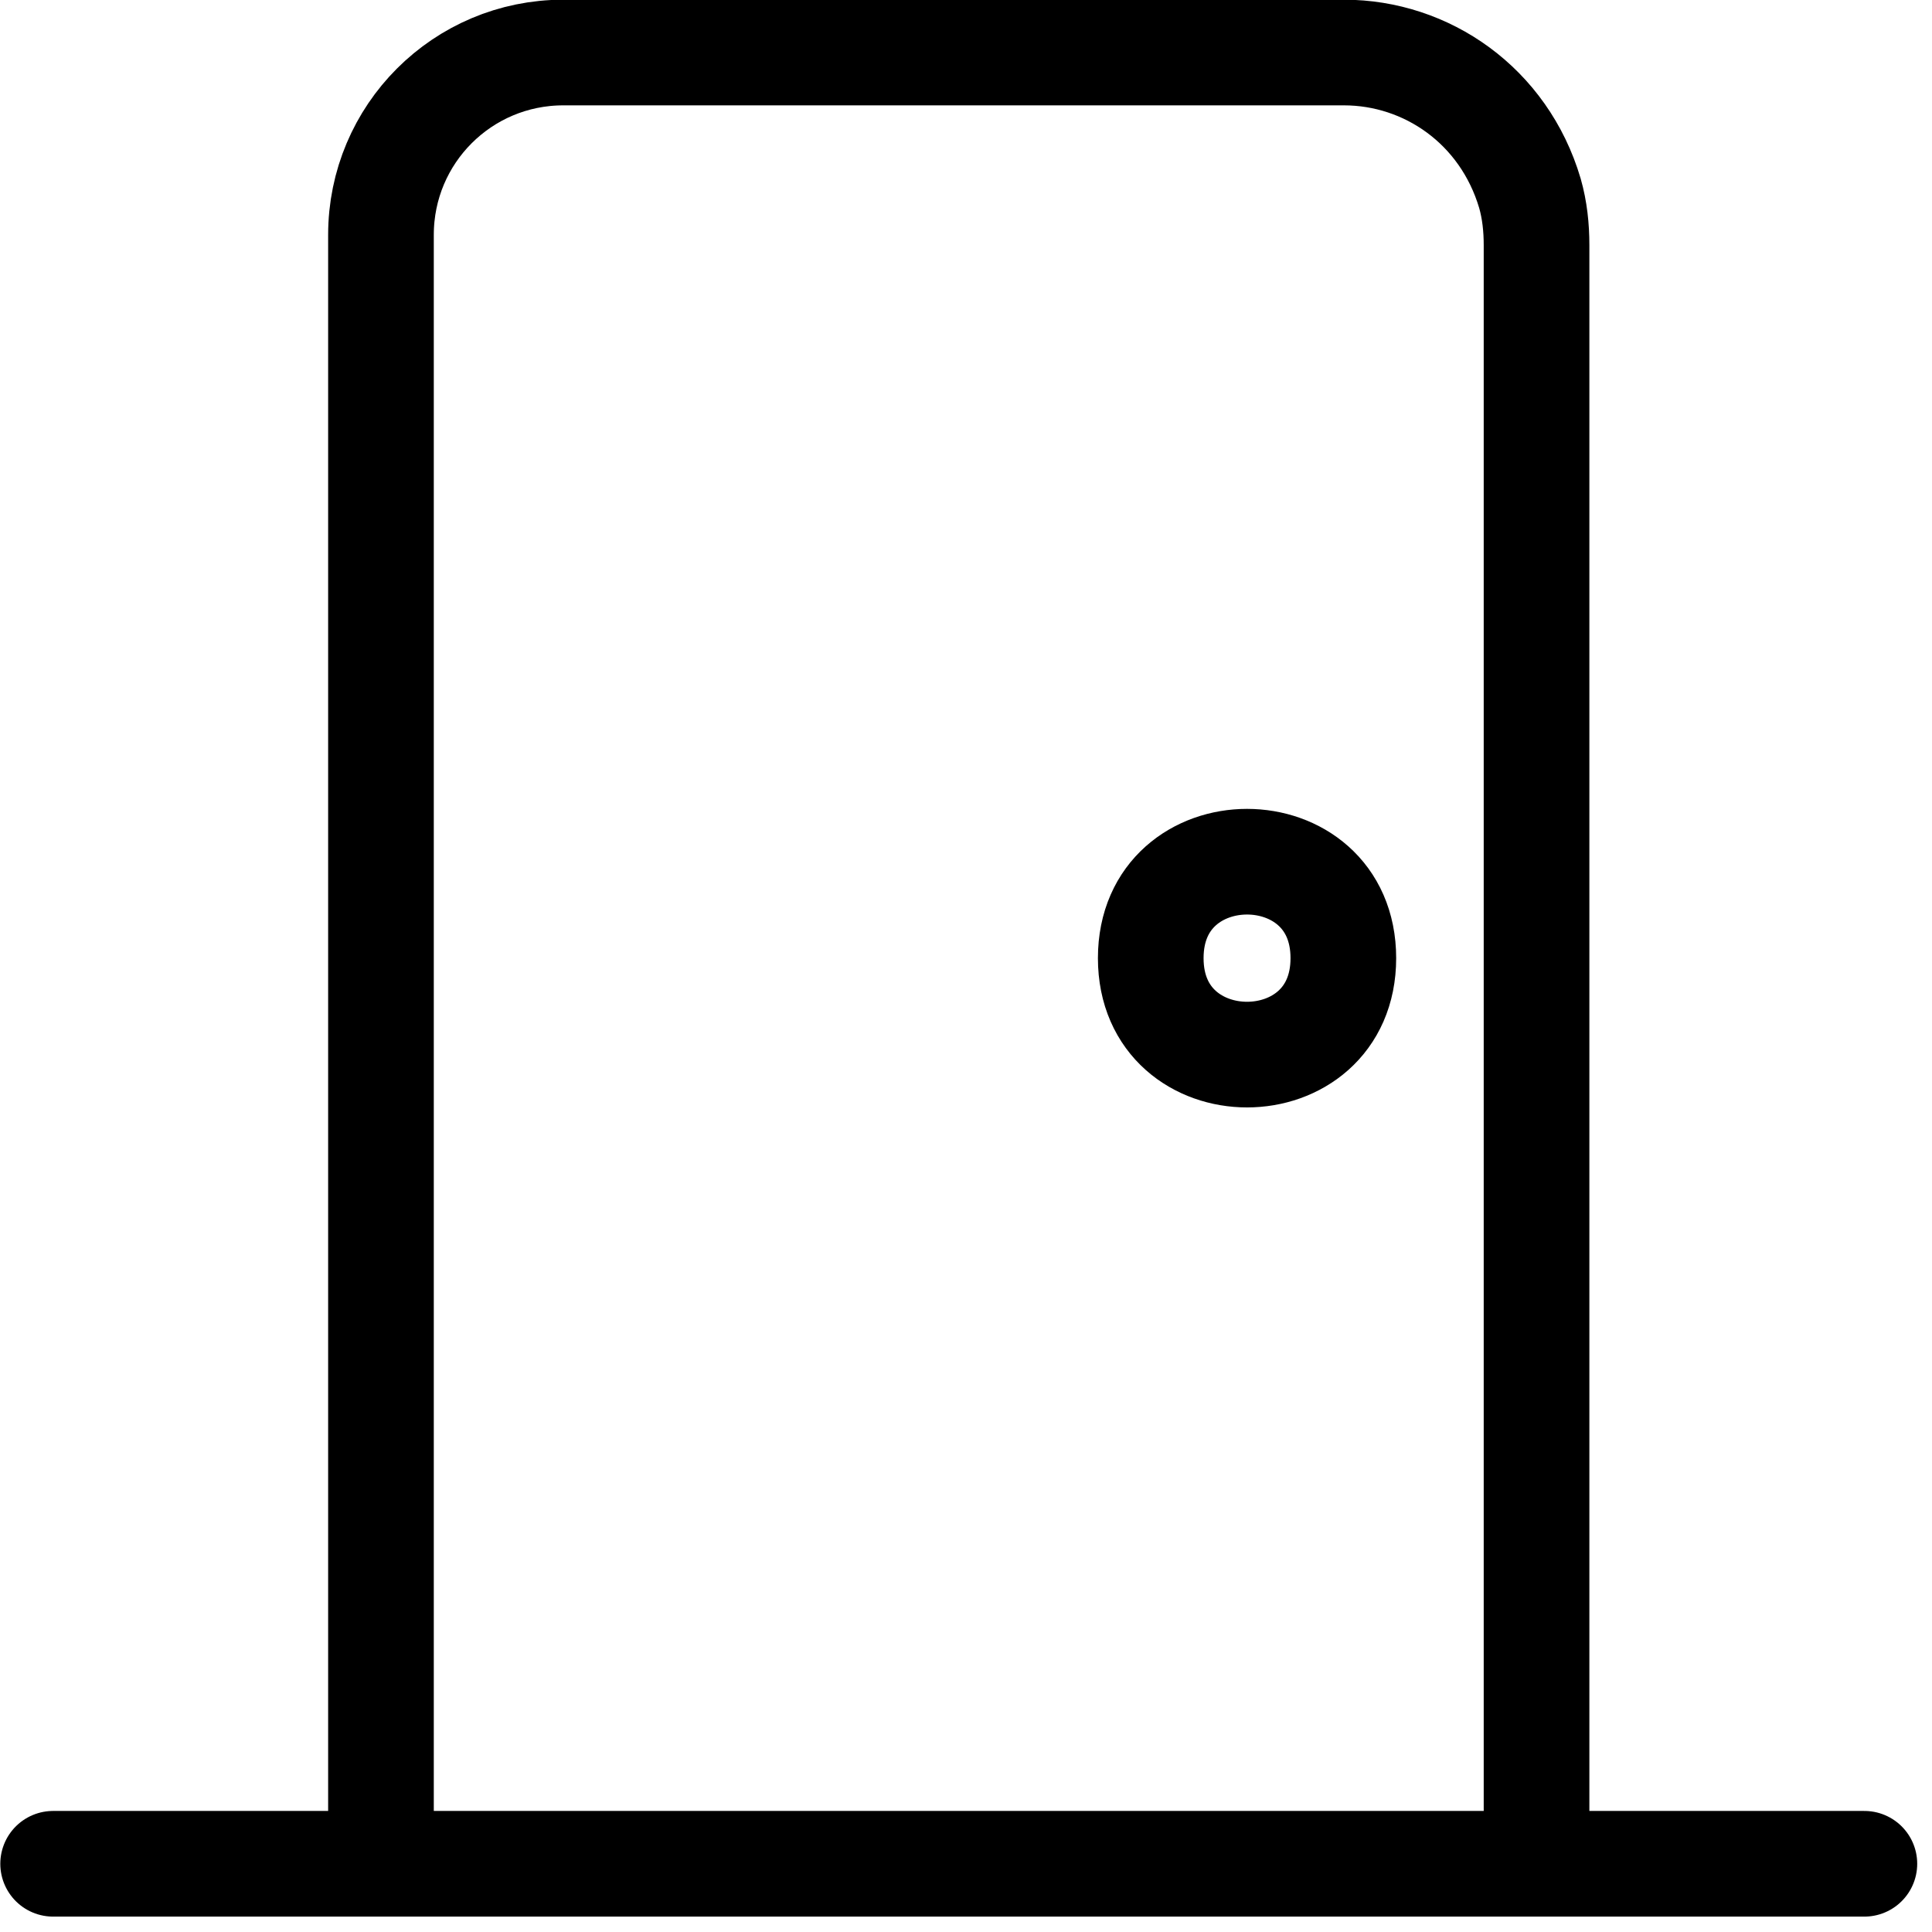<?xml version="1.0" encoding="UTF-8"?> <svg xmlns="http://www.w3.org/2000/svg" width="32" height="32" viewBox="0 0 32 32" fill="none"><path d="M22.25 15.87C22.25 18 19.06 18 19.06 15.87C19.06 13.74 22.25 13.74 22.25 15.87Z" stroke="black" stroke-width="1.75" stroke-miterlimit="10"></path><path d="M25.45 30.87V4.06C25.45 3.77 25.42 3.48 25.34 3.2C24.91 1.75 23.63 0.87 22.26 0.87H9.33C7.66 0.87 6.31 2.22 6.31 3.89V30.87" stroke="black" stroke-width="1.75" stroke-miterlimit="10"></path><path d="M0.88 30.87H30.88" stroke="black" stroke-width="1.75" stroke-miterlimit="10" stroke-linecap="round"></path></svg> 